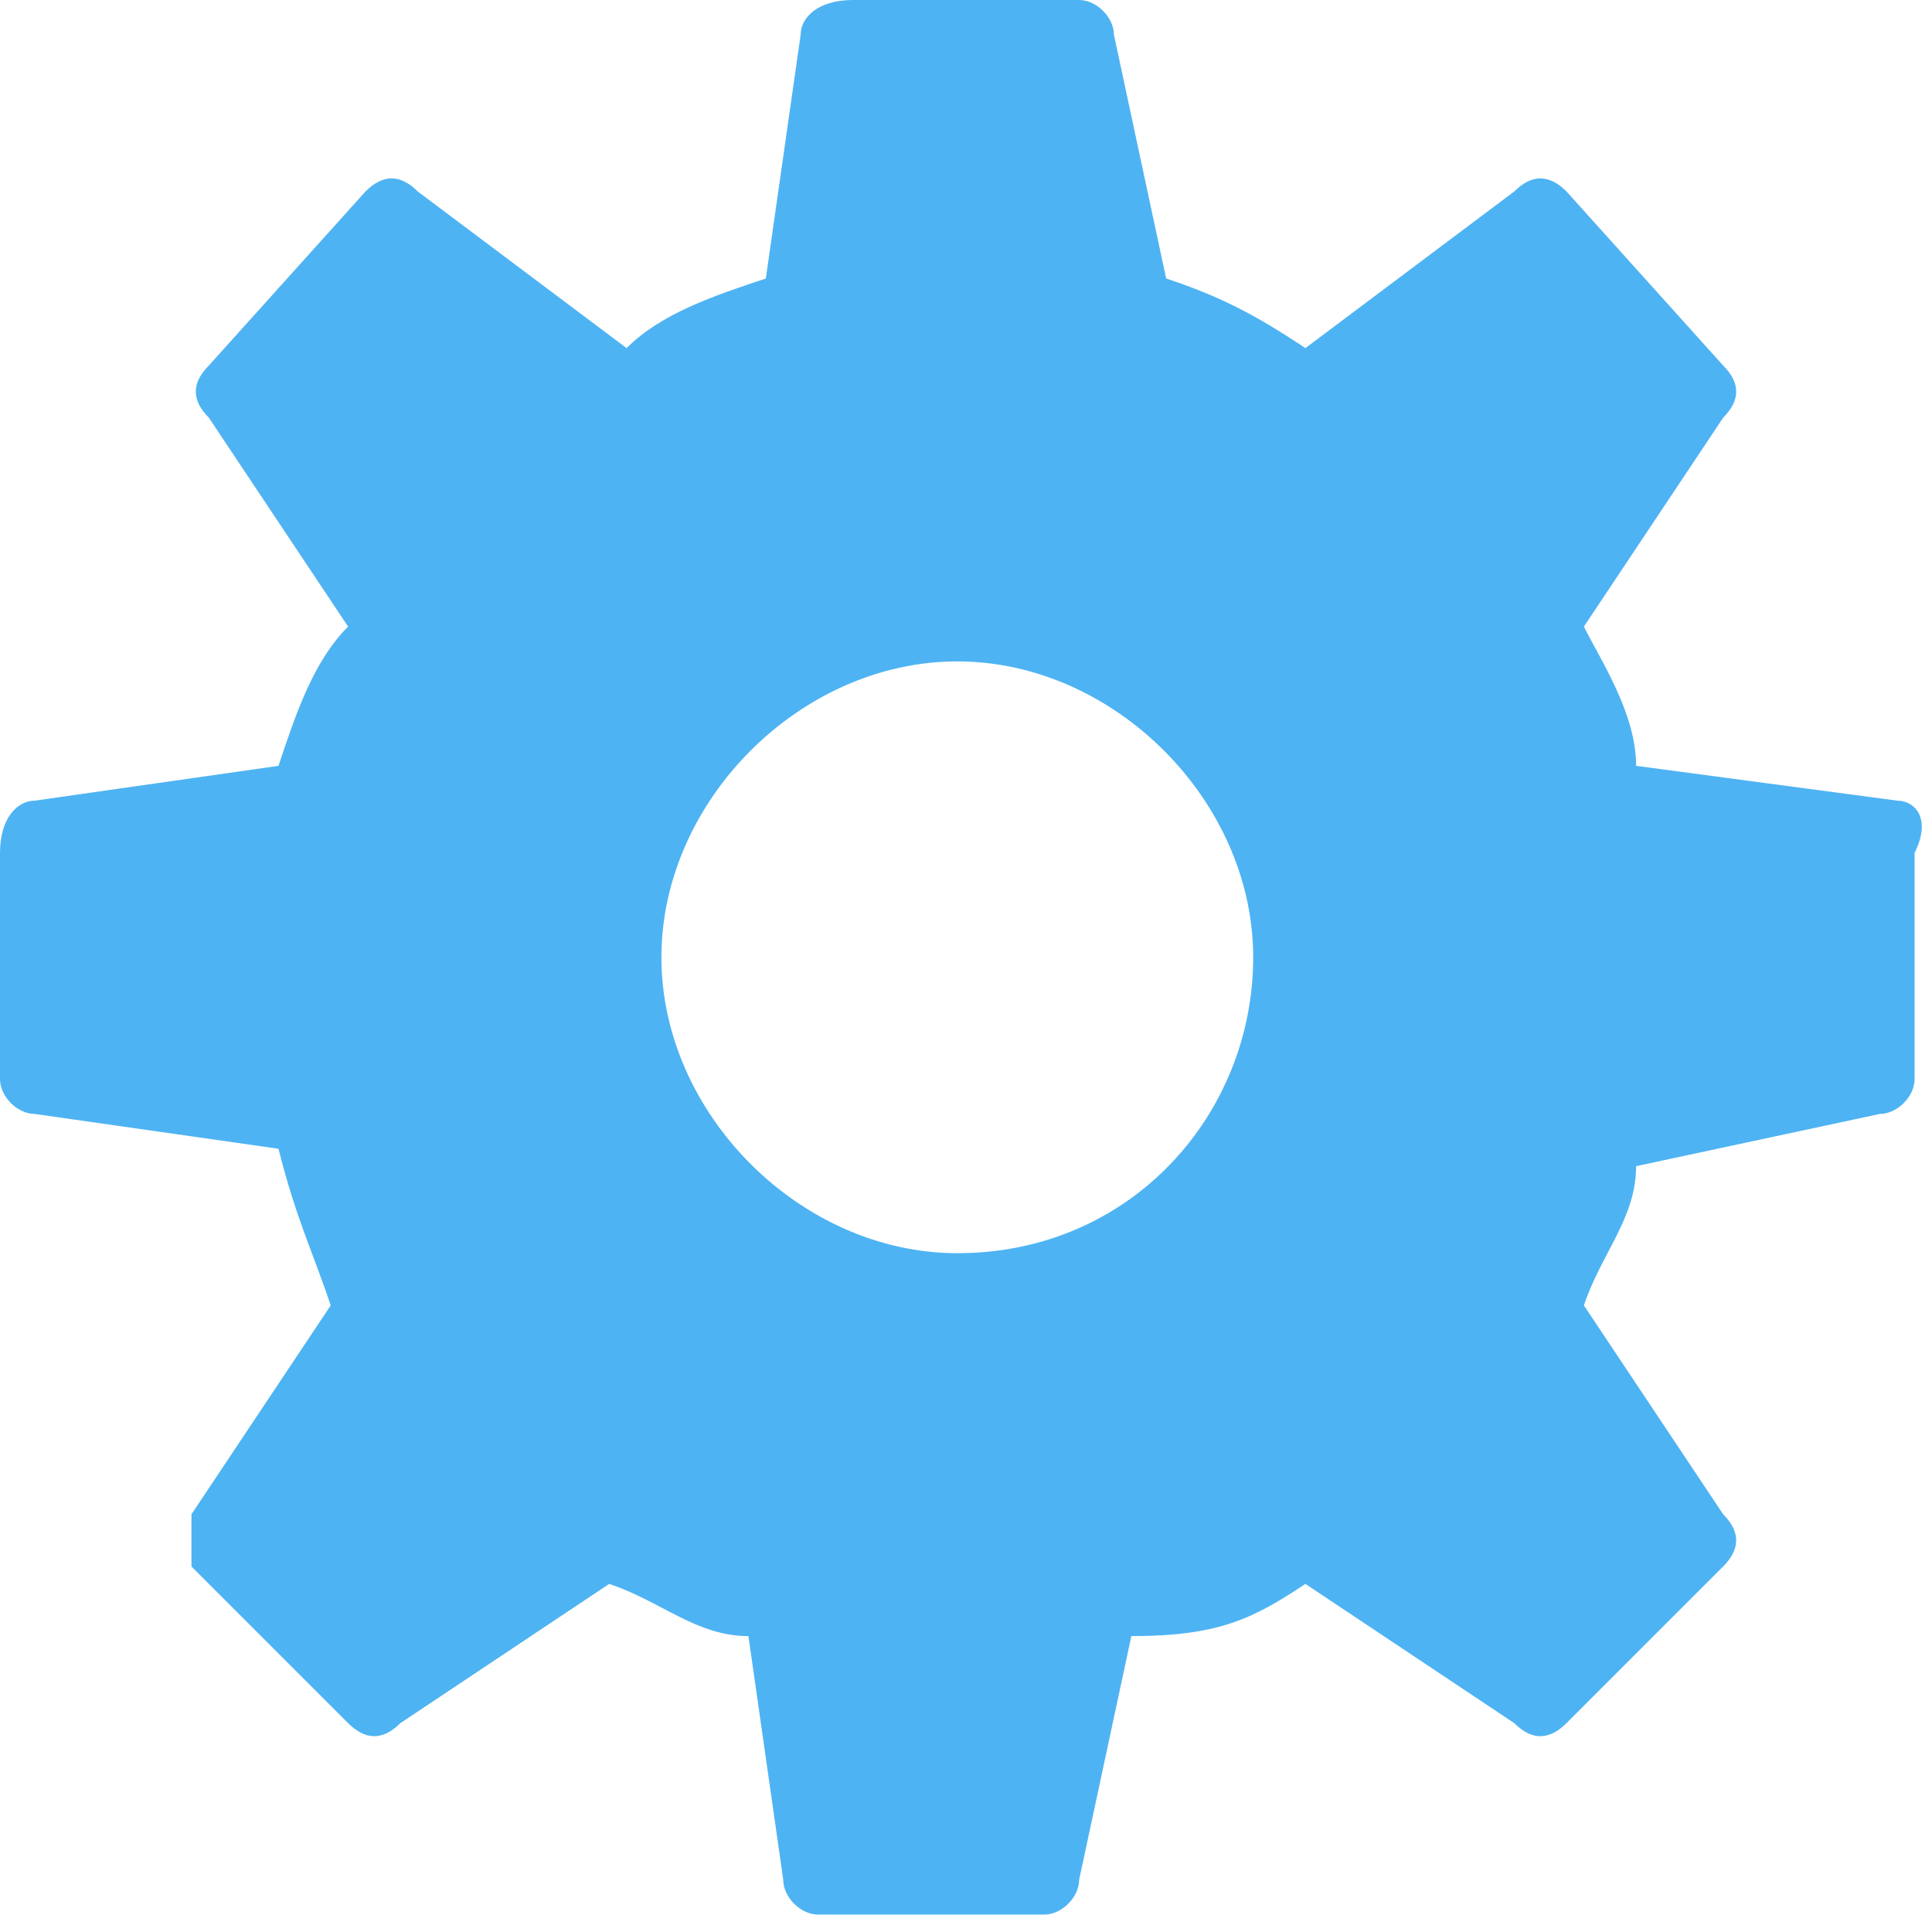 <?xml version="1.0" encoding="utf-8"?>
<!-- Generator: Adobe Illustrator 25.4.8, SVG Export Plug-In . SVG Version: 6.00 Build 0)  -->
<svg version="1.1" id="레이어_1" xmlns="http://www.w3.org/2000/svg" xmlns:xlink="http://www.w3.org/1999/xlink" x="0px"
	 y="0px" viewBox="0 0 11.1 11.1" style="enable-background:new 0 0 11.1 11.1;" xml:space="preserve">
<style type="text/css">
	.st0{fill:#4EB3F3;}
</style>
<path class="st0" d="M10.9,4.6L9.4,4.4C9.4,4.1,9.2,3.8,9.1,3.6l0.8-1.2c0.1-0.1,0.1-0.2,0-0.3L9,1.1c-0.1-0.1-0.2-0.1-0.3,0L7.5,2
	C7.2,1.8,7,1.7,6.7,1.6L6.4,0.2C6.4,0.1,6.3,0,6.2,0H4.9C4.7,0,4.6,0.1,4.6,0.2L4.4,1.6C4.1,1.7,3.8,1.8,3.6,2L2.4,1.1
	c-0.1-0.1-0.2-0.1-0.3,0L1.2,2.1c-0.1,0.1-0.1,0.2,0,0.3L2,3.6C1.8,3.8,1.7,4.1,1.6,4.4L0.2,4.6C0.1,4.6,0,4.7,0,4.9v1.3
	c0,0.1,0.1,0.2,0.2,0.2l1.4,0.2C1.7,7,1.8,7.2,1.9,7.5L1.1,8.7C1.1,8.8,1.1,8.9,1.1,9l0.9,0.9c0.1,0.1,0.2,0.1,0.3,0l1.2-0.8
	c0.3,0.1,0.5,0.3,0.8,0.3l0.2,1.4c0,0.1,0.1,0.2,0.2,0.2h1.3c0.1,0,0.2-0.1,0.2-0.2l0.3-1.4C7,9.4,7.2,9.3,7.5,9.1l1.2,0.8
	C8.8,10,8.9,10,9,9.9L9.9,9c0.1-0.1,0.1-0.2,0-0.3L9.1,7.5C9.2,7.2,9.4,7,9.4,6.7l1.4-0.3c0.1,0,0.2-0.1,0.2-0.2V4.9
	C11.1,4.7,11,4.6,10.9,4.6z M5.5,7.2c-0.9,0-1.7-0.8-1.7-1.7s0.8-1.7,1.7-1.7s1.7,0.8,1.7,1.7S6.5,7.2,5.5,7.2z"/>
</svg>
